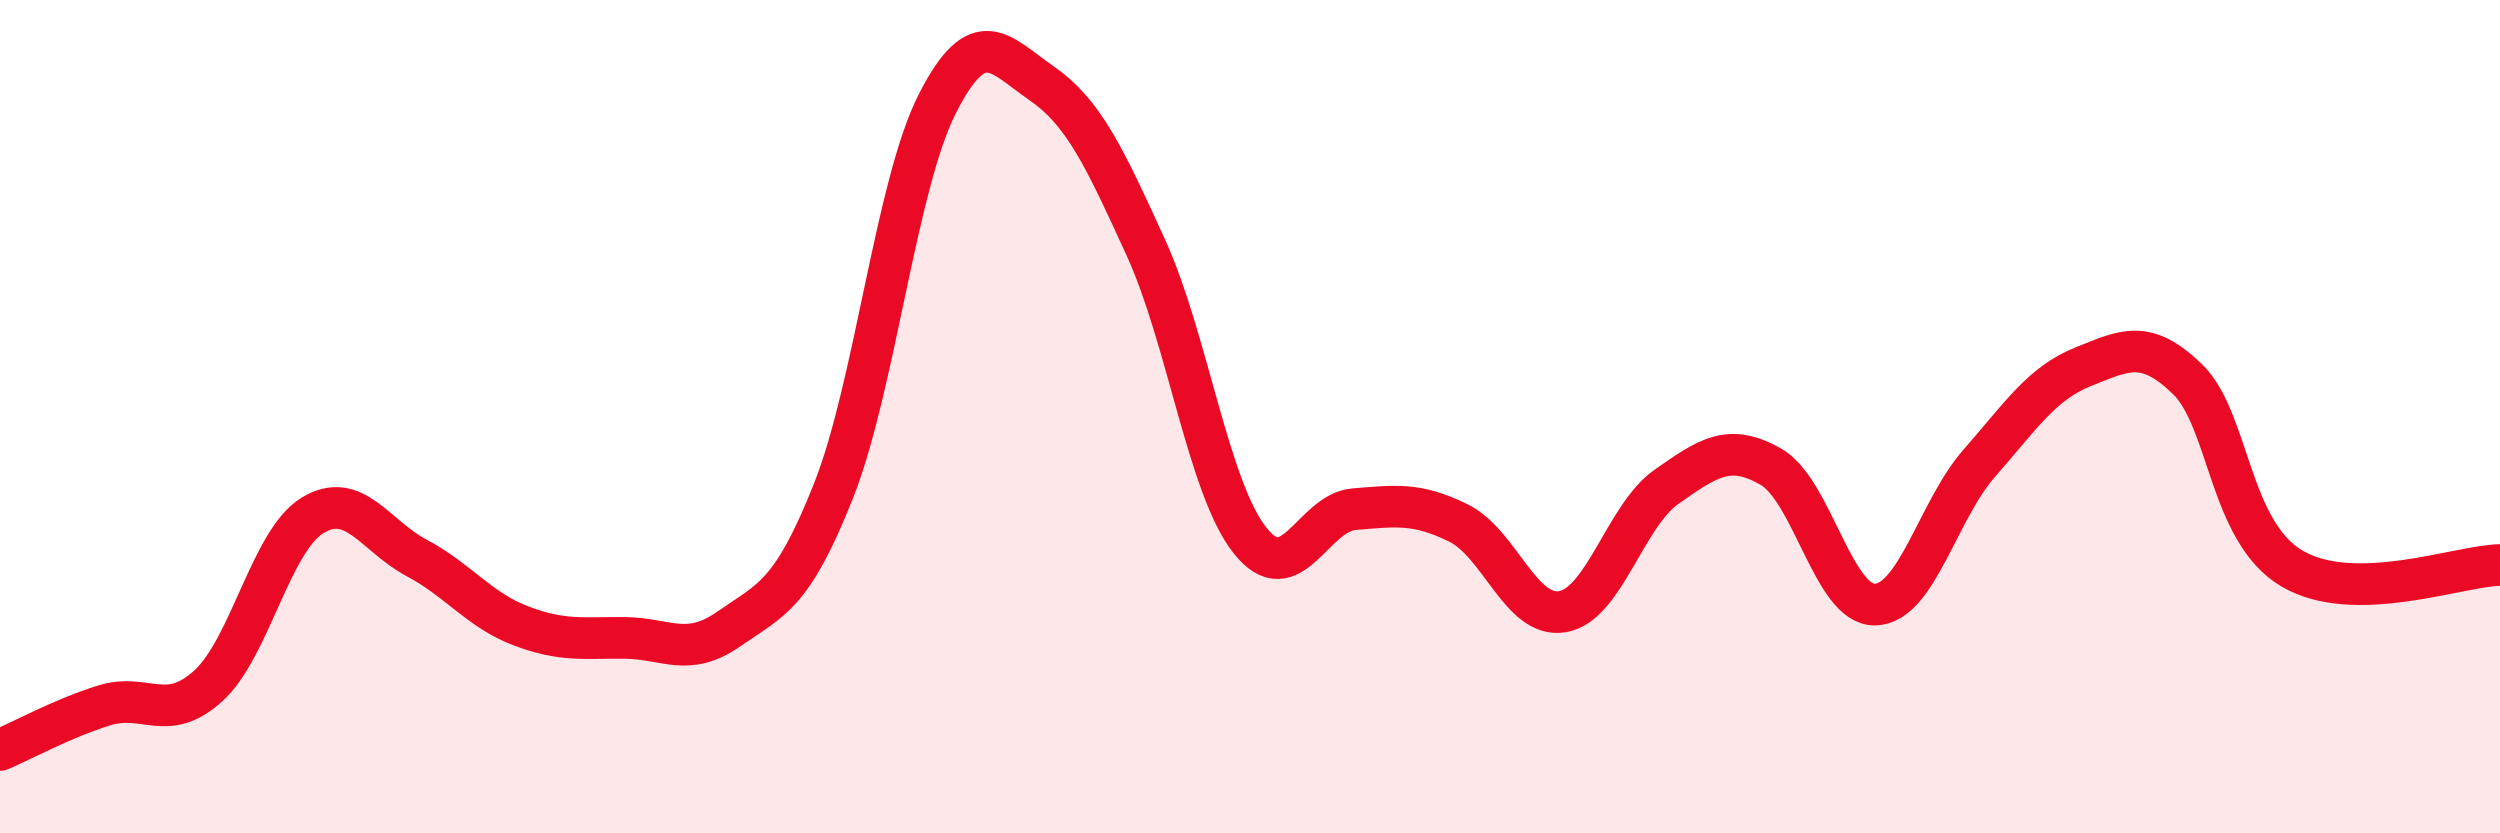 
    <svg width="60" height="20" viewBox="0 0 60 20" xmlns="http://www.w3.org/2000/svg">
      <path
        d="M 0,18 C 0.5,17.79 1.5,17.24 2.5,16.93 C 3.5,16.62 4,17.37 5,16.46 C 6,15.55 6.5,12.98 7.5,12.37 C 8.5,11.76 9,12.86 10,13.39 C 11,13.92 11.5,14.64 12.5,15.02 C 13.5,15.4 14,15.3 15,15.31 C 16,15.32 16.5,15.79 17.5,15.09 C 18.5,14.39 19,14.31 20,11.79 C 21,9.27 21.5,4.44 22.5,2.48 C 23.5,0.52 24,1.31 25,2 C 26,2.69 26.5,3.75 27.5,5.94 C 28.5,8.13 29,11.71 30,12.97 C 31,14.23 31.5,12.3 32.5,12.22 C 33.5,12.14 34,12.06 35,12.55 C 36,13.04 36.5,14.85 37.5,14.68 C 38.5,14.51 39,12.38 40,11.68 C 41,10.98 41.5,10.63 42.5,11.2 C 43.5,11.77 44,14.53 45,14.51 C 46,14.49 46.5,12.26 47.5,11.12 C 48.5,9.98 49,9.2 50,8.8 C 51,8.4 51.5,8.13 52.5,9.1 C 53.5,10.07 53.5,12.75 55,13.64 C 56.5,14.53 59,13.58 60,13.56L60 20L0 20Z"
        fill="#EB0A25"
        opacity="0.1"
        stroke-linecap="round"
        stroke-linejoin="round"
      />
      <path
        d="M 0,18 C 0.5,17.79 1.5,17.24 2.5,16.93 C 3.5,16.62 4,17.37 5,16.46 C 6,15.55 6.5,12.98 7.5,12.37 C 8.5,11.76 9,12.86 10,13.39 C 11,13.92 11.5,14.64 12.5,15.02 C 13.5,15.4 14,15.3 15,15.31 C 16,15.32 16.5,15.79 17.5,15.09 C 18.5,14.39 19,14.31 20,11.79 C 21,9.27 21.5,4.44 22.5,2.48 C 23.5,0.52 24,1.31 25,2 C 26,2.69 26.5,3.75 27.5,5.94 C 28.5,8.13 29,11.71 30,12.97 C 31,14.23 31.5,12.3 32.5,12.22 C 33.5,12.14 34,12.06 35,12.55 C 36,13.04 36.5,14.85 37.5,14.68 C 38.5,14.51 39,12.38 40,11.68 C 41,10.98 41.5,10.63 42.5,11.2 C 43.5,11.77 44,14.53 45,14.51 C 46,14.49 46.5,12.26 47.5,11.12 C 48.5,9.98 49,9.2 50,8.8 C 51,8.4 51.5,8.13 52.5,9.1 C 53.5,10.07 53.5,12.75 55,13.64 C 56.5,14.53 59,13.58 60,13.56"
        stroke="#EB0A25"
        stroke-width="1"
        fill="none"
        stroke-linecap="round"
        stroke-linejoin="round"
      />
    </svg>
  